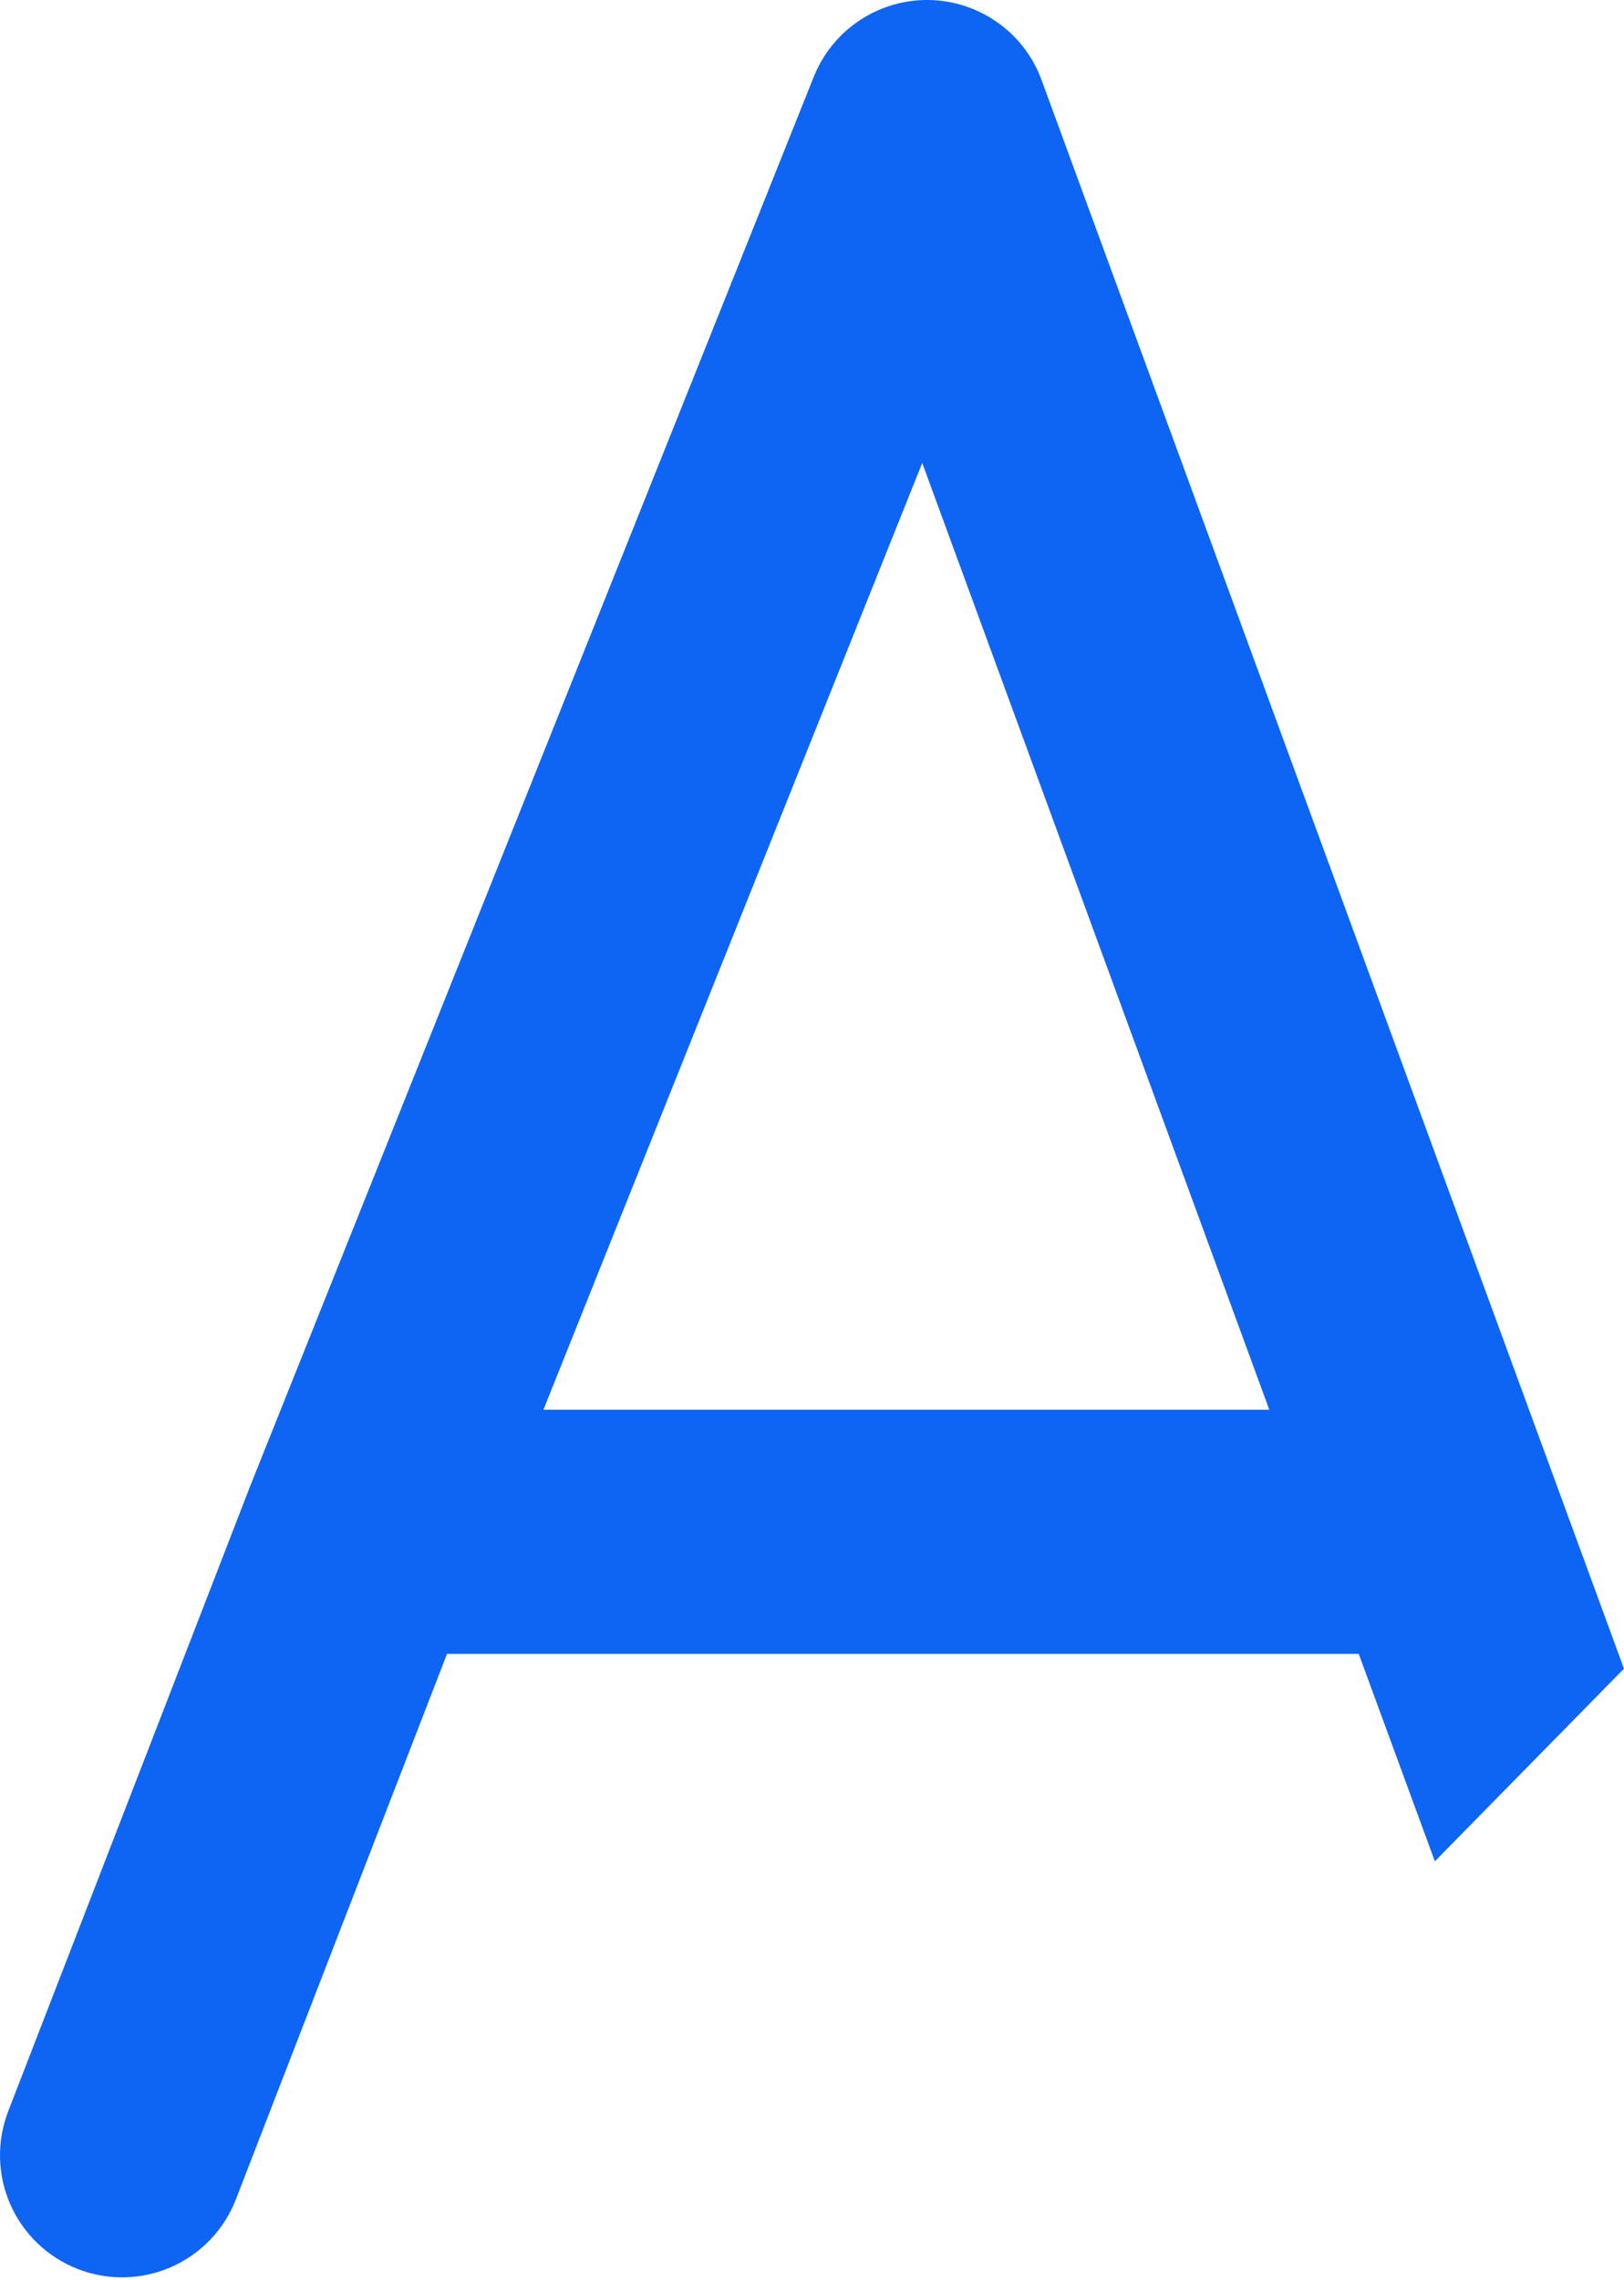 <?xml version="1.0" encoding="UTF-8"?> <svg xmlns="http://www.w3.org/2000/svg" width="57" height="80" viewBox="0 0 57 80" fill="none"> <path d="M32.603 0C34.372 0.029 35.948 1.142 36.558 2.809L56.999 58.554L50.361 65.313L47.689 58.035H15.69L8.28 77.174C7.87 78.234 7.056 79.088 6.016 79.547C4.977 80.006 3.797 80.034 2.738 79.623C1.678 79.213 0.825 78.398 0.365 77.359C-0.094 76.32 -0.121 75.14 0.289 74.081L8.76 52.201L8.777 52.156L28.567 2.683C28.89 1.881 29.448 1.195 30.169 0.716C30.889 0.237 31.738 -0.012 32.603 0ZM32.369 16.246L19.074 49.467H44.55L32.369 16.246Z" fill="#0E65F3"></path> </svg> 